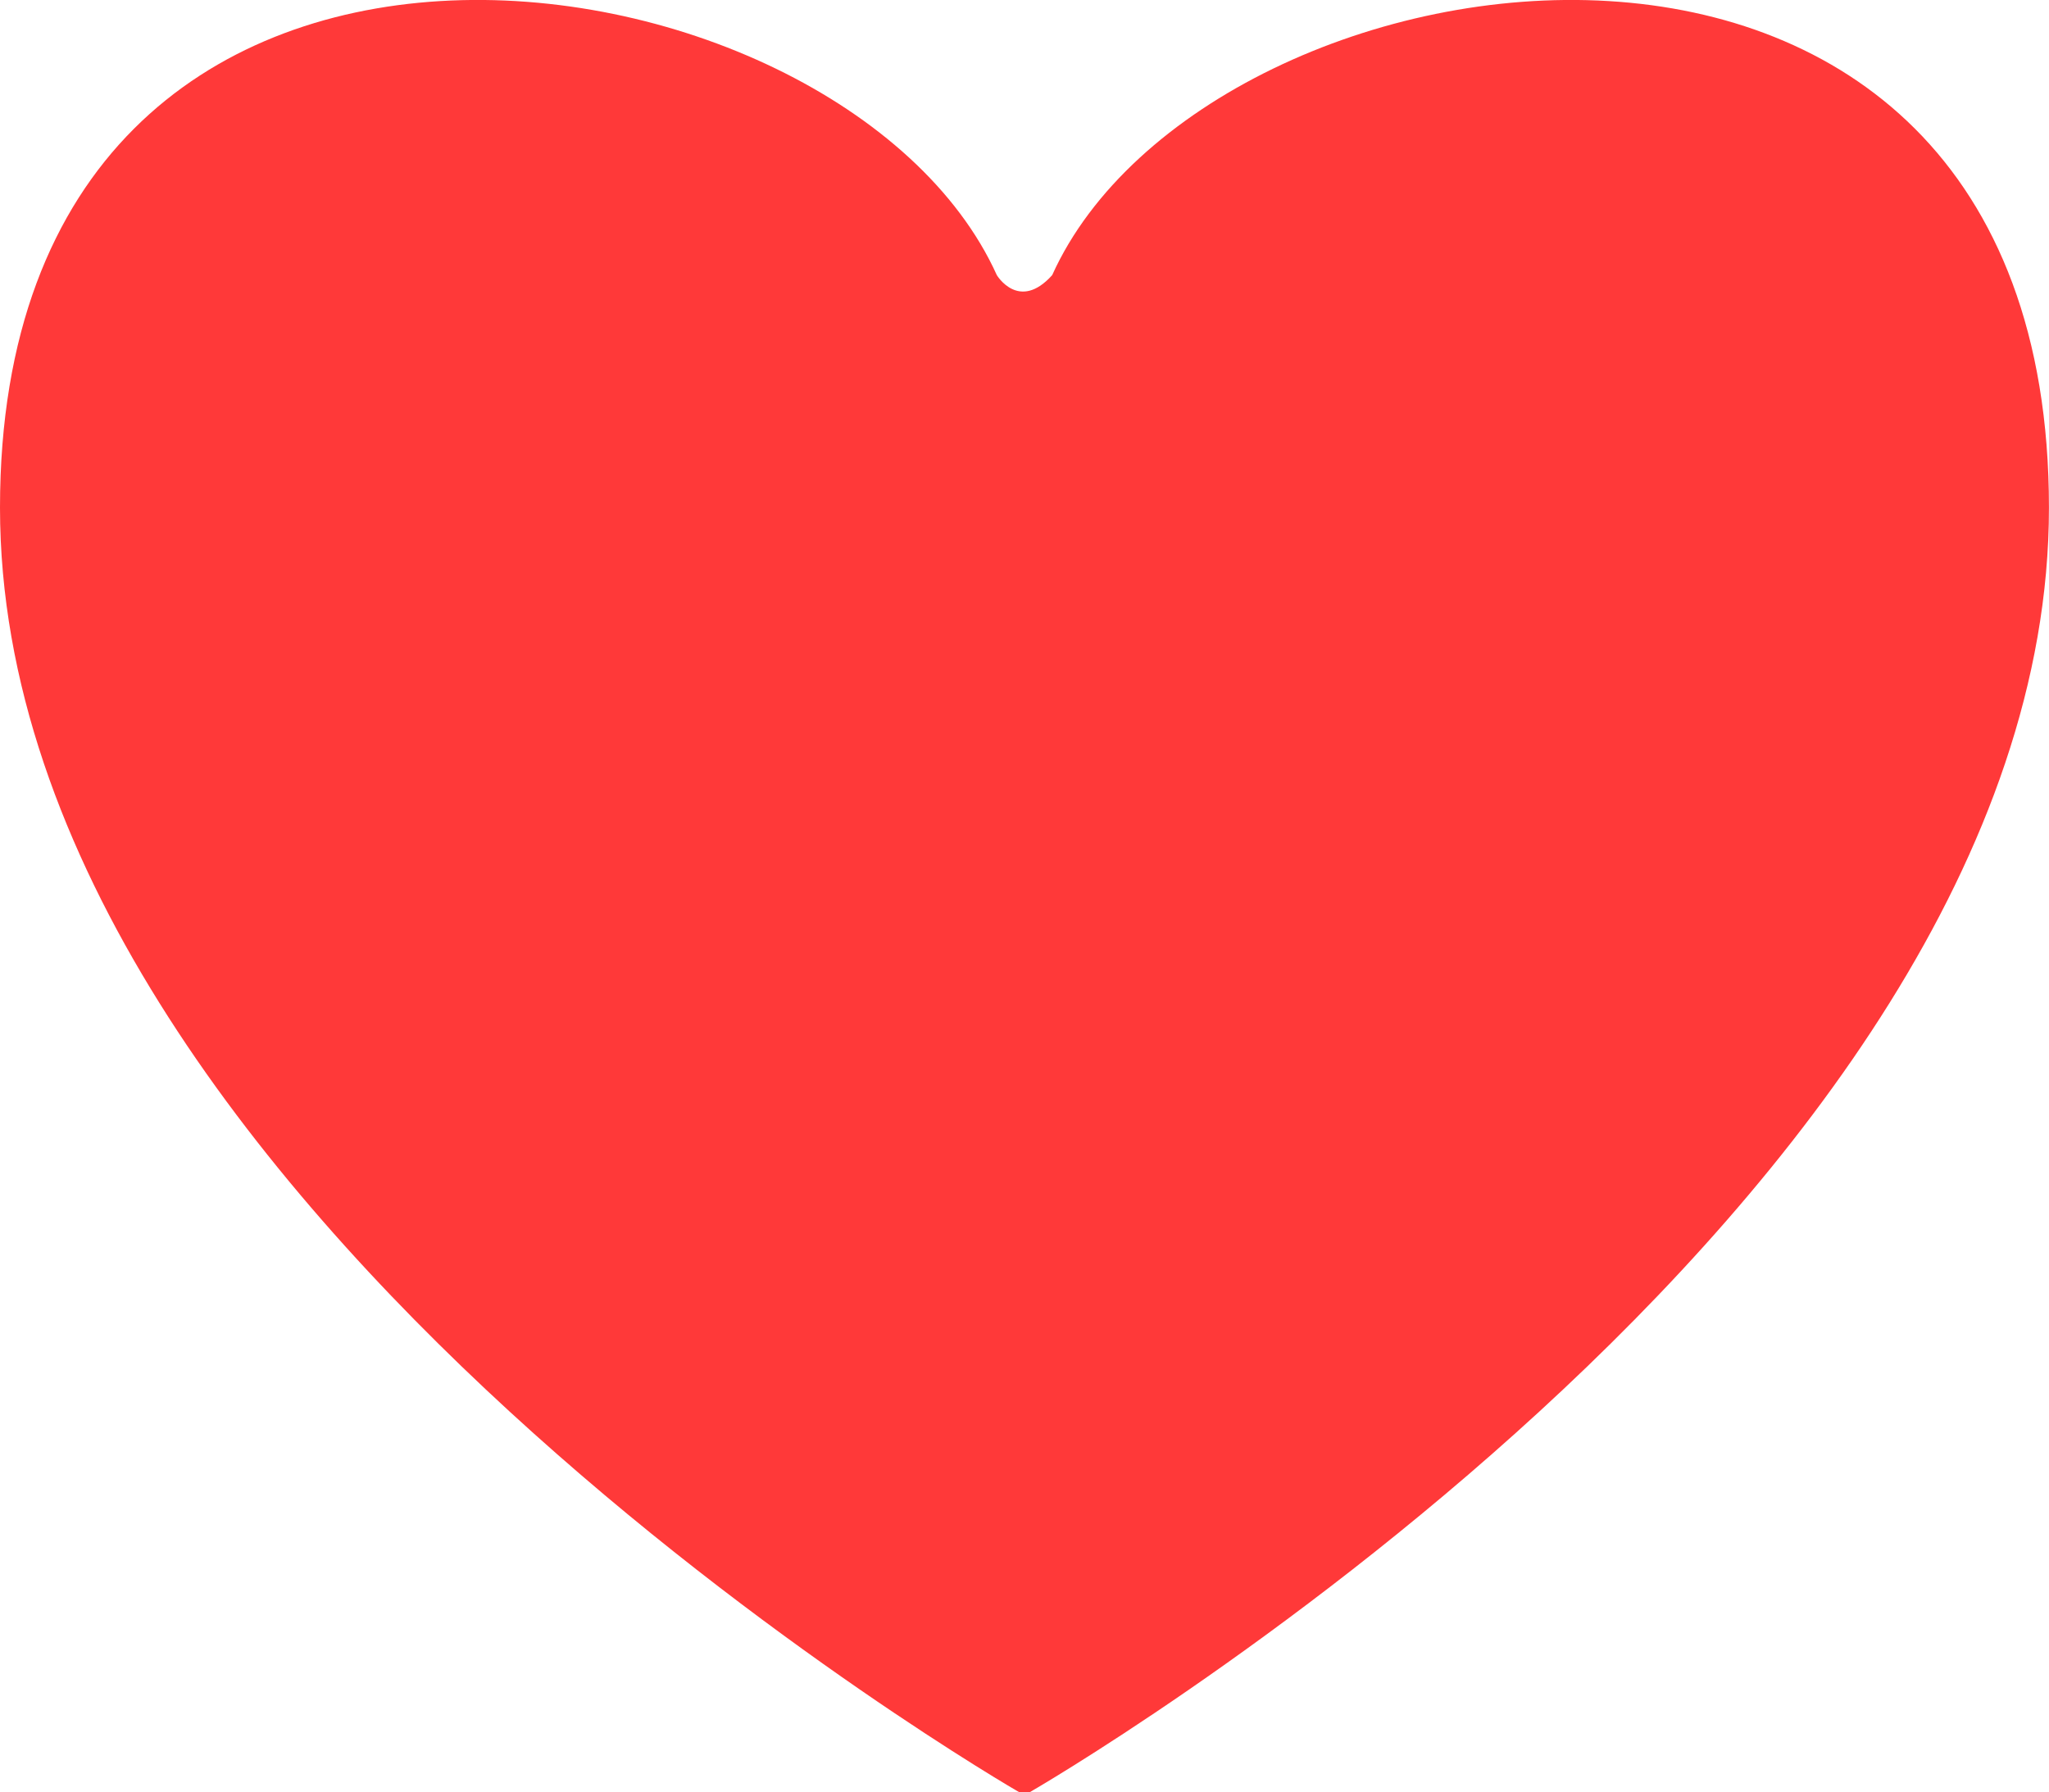 <svg xmlns="http://www.w3.org/2000/svg" width="37.285" height="32.619" viewBox="0 0 37.285 32.619">
  <path id="패스_5910" data-name="패스 5910" d="M904.046-64.292c2.821-6.248,18.138-8.465,18.138,4.232s-18.542,23.378-18.542,23.378h-.2S884.9-47.363,884.9-60.06s15.317-10.48,18.139-4.232C903.039-64.292,903.442-63.62,904.046-64.292Z" transform="translate(-884.9 69.3)" fill="#ff3939"/>
</svg>
